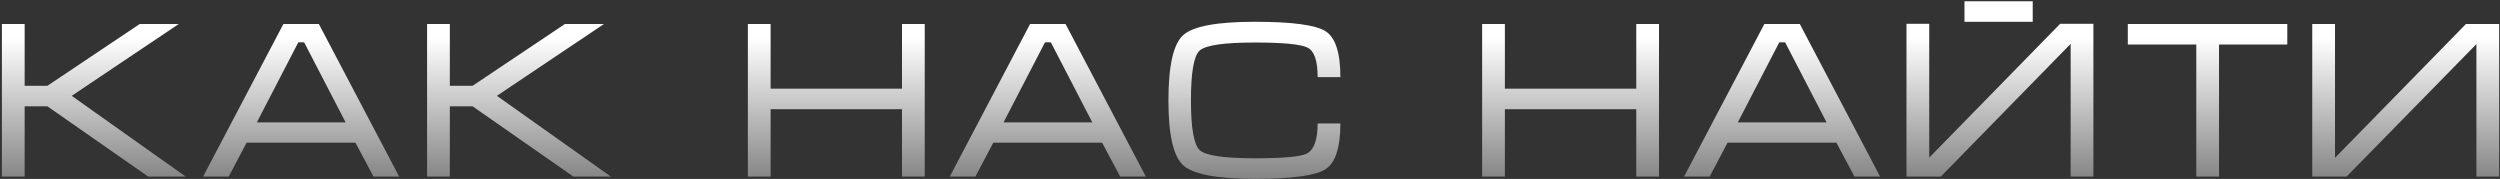 <?xml version="1.0" encoding="UTF-8"?> <svg xmlns="http://www.w3.org/2000/svg" width="1076" height="77" viewBox="0 0 1076 77" fill="none"><rect x="0" y="0" width="1076" height="77" fill="#333333" stroke="none"/><path d="M0.816 76V10.336H10.608V36.928H20.4L60.144 10.336H76.944L30.864 41.248L79.92 76H63.792L20.4 45.76H10.608V76H0.816ZM137.235 10.336L171.795 76H160.755L152.979 61.408H106.131L98.451 76H87.411L121.971 10.336H137.235ZM148.755 52.672L130.899 18.208H128.403L110.547 52.672H148.755ZM183.816 76V10.336H193.608V36.928H203.4L243.144 10.336H259.944L213.864 41.248L262.92 76H246.792L203.4 45.76H193.608V76H183.816ZM321.881 10.336H331.673V38.176H388.217V10.336H398.009V76H388.217V47.008H331.673V76H321.881V10.336ZM458.61 10.336L493.17 76H482.13L474.354 61.408H427.506L419.826 76H408.786L443.346 10.336H458.61ZM470.13 52.672L452.274 18.208H449.778L431.922 52.672H470.13ZM512.583 43.264C512.583 55.232 513.863 62.368 516.423 64.672C518.983 66.976 526.855 68.128 540.039 68.128C552.263 68.128 559.719 67.456 562.407 66.112C565.543 64.512 567.111 60.192 567.111 53.152H576.903C576.903 63.584 574.727 70.176 570.375 72.928C566.023 75.616 555.911 76.96 540.039 76.96C523.847 76.96 513.607 75.04 509.319 71.2C505.031 67.36 502.887 58.048 502.887 43.264C502.887 28.352 504.999 18.976 509.223 15.136C513.447 11.296 523.719 9.376 540.039 9.376C556.039 9.376 566.183 10.72 570.471 13.408C574.759 16.096 576.903 22.688 576.903 33.184H567.111C567.111 26.144 565.671 21.92 562.791 20.512C559.911 19.04 552.327 18.304 540.039 18.304C526.791 18.304 518.887 19.456 516.327 21.76C513.831 24 512.583 31.168 512.583 43.264ZM637.912 10.336H647.704V38.176H704.248V10.336H714.04V76H704.248V47.008H647.704V76H637.912V10.336ZM774.641 10.336L809.201 76H798.161L790.385 61.408H743.537L735.857 76H724.817L759.377 10.336H774.641ZM786.161 52.672L768.305 18.208H765.809L747.953 52.672H786.161ZM900.998 10.24V76H891.206V18.88L835.334 76H820.55V10.24H830.342V67.84L886.694 10.24H900.998ZM845.51 0.544V9.376H874.886V0.544H845.51ZM915.809 10.336H984.449V19.168H955.073V76H945.281V19.168H915.809V10.336ZM1075.64 10.336V76H1065.85V18.976L1009.98 76H995.193V10.336H1004.99V67.936L1061.34 10.336H1075.64Z" fill="url(#paint0_linear_33_134)"></path><defs><linearGradient id="paint0_linear_33_134" x1="540.467" y1="16.386" x2="540.467" y2="117.577" gradientUnits="userSpaceOnUse"><stop stop-color="white"></stop><stop offset="1" stop-color="white" stop-opacity="0"></stop></linearGradient></defs></svg> 